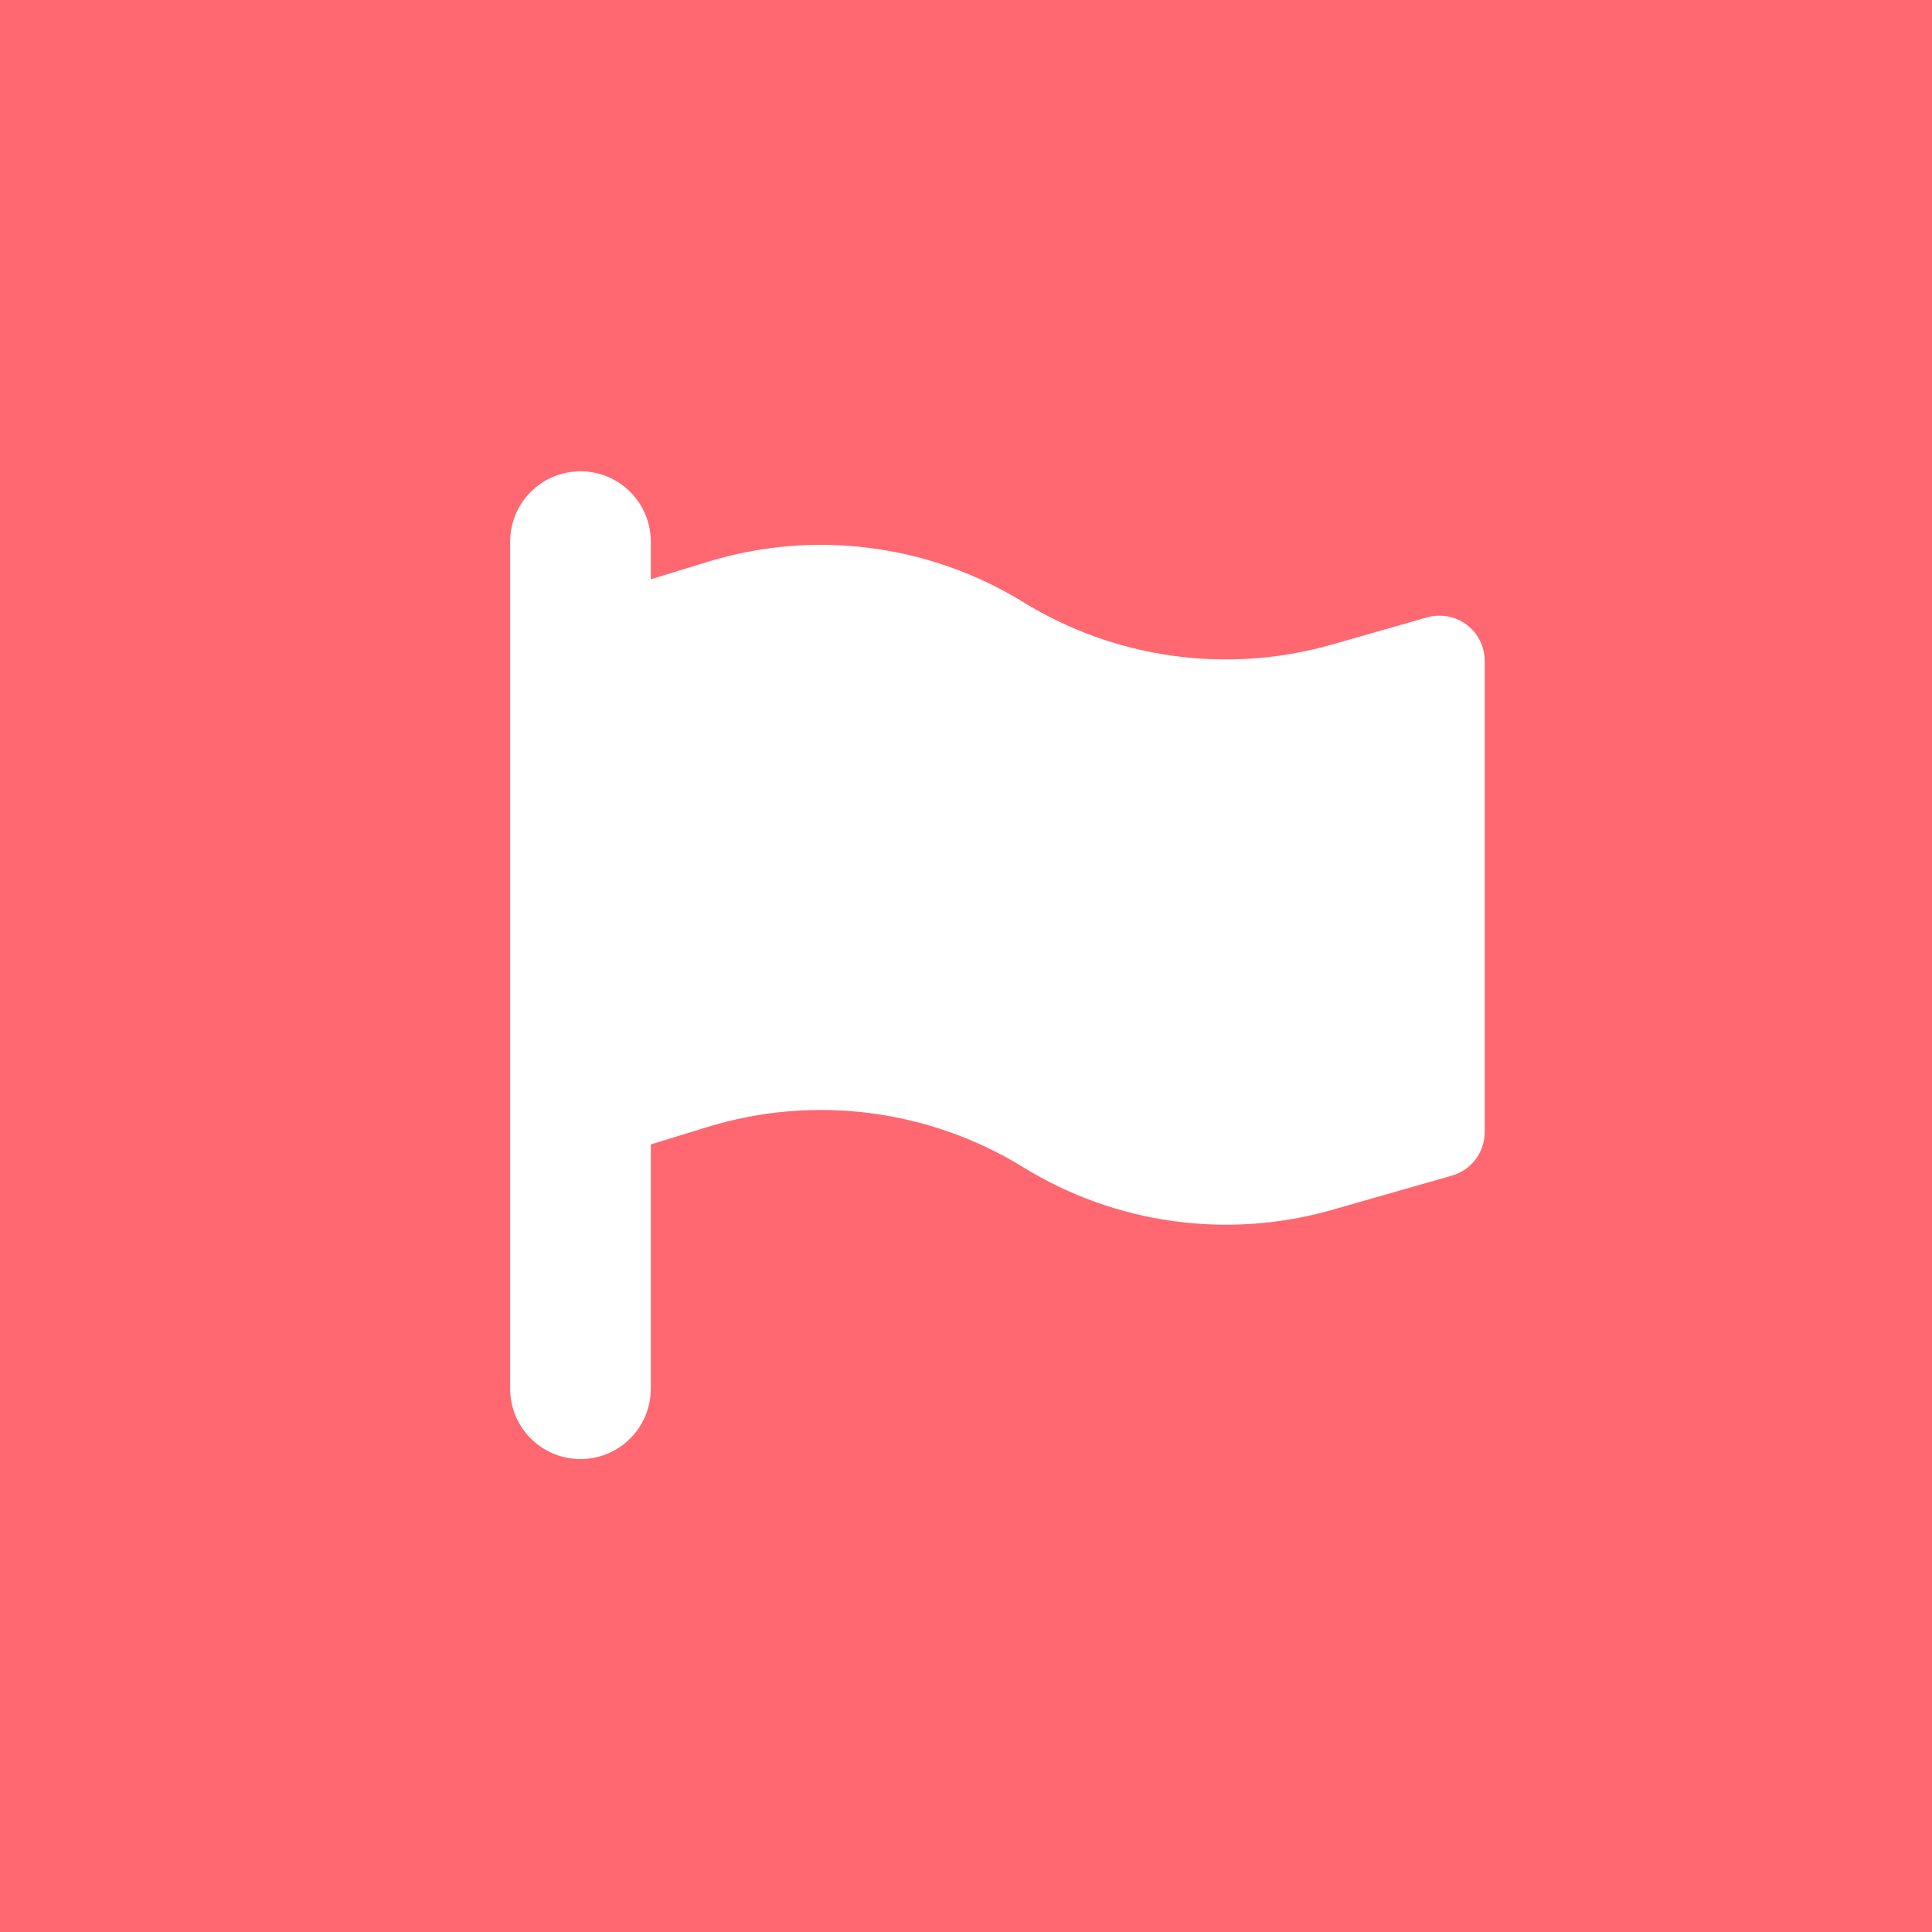 <svg width="95" height="95" viewBox="0 0 95 95" fill="none" xmlns="http://www.w3.org/2000/svg">
<rect width="95" height="95" fill="#FF6871"/>
<path d="M28.543 68.287V26.632" stroke="white" stroke-width="6.916" stroke-linecap="round" stroke-linejoin="round"/>
<path d="M28.543 57.337L34.776 55.42C37.357 54.625 40.079 54.39 42.759 54.731C45.439 55.072 48.015 55.98 50.316 57.396C52.561 58.78 55.07 59.681 57.682 60.042C60.295 60.404 62.954 60.217 65.49 59.495L71.393 57.807C71.858 57.674 72.266 57.394 72.557 57.008C72.848 56.622 73.005 56.152 73.005 55.669V32.495C73.005 32.151 72.925 31.812 72.772 31.504C72.618 31.196 72.395 30.928 72.121 30.721C71.846 30.514 71.527 30.373 71.189 30.31C70.851 30.247 70.502 30.263 70.172 30.357L65.49 31.695C62.955 32.419 60.296 32.607 57.683 32.248C55.071 31.889 52.562 30.99 50.316 29.608C48.015 28.192 45.439 27.284 42.759 26.943C40.079 26.602 37.357 26.837 34.776 27.632L28.543 29.547" fill="white"/>
</svg>
